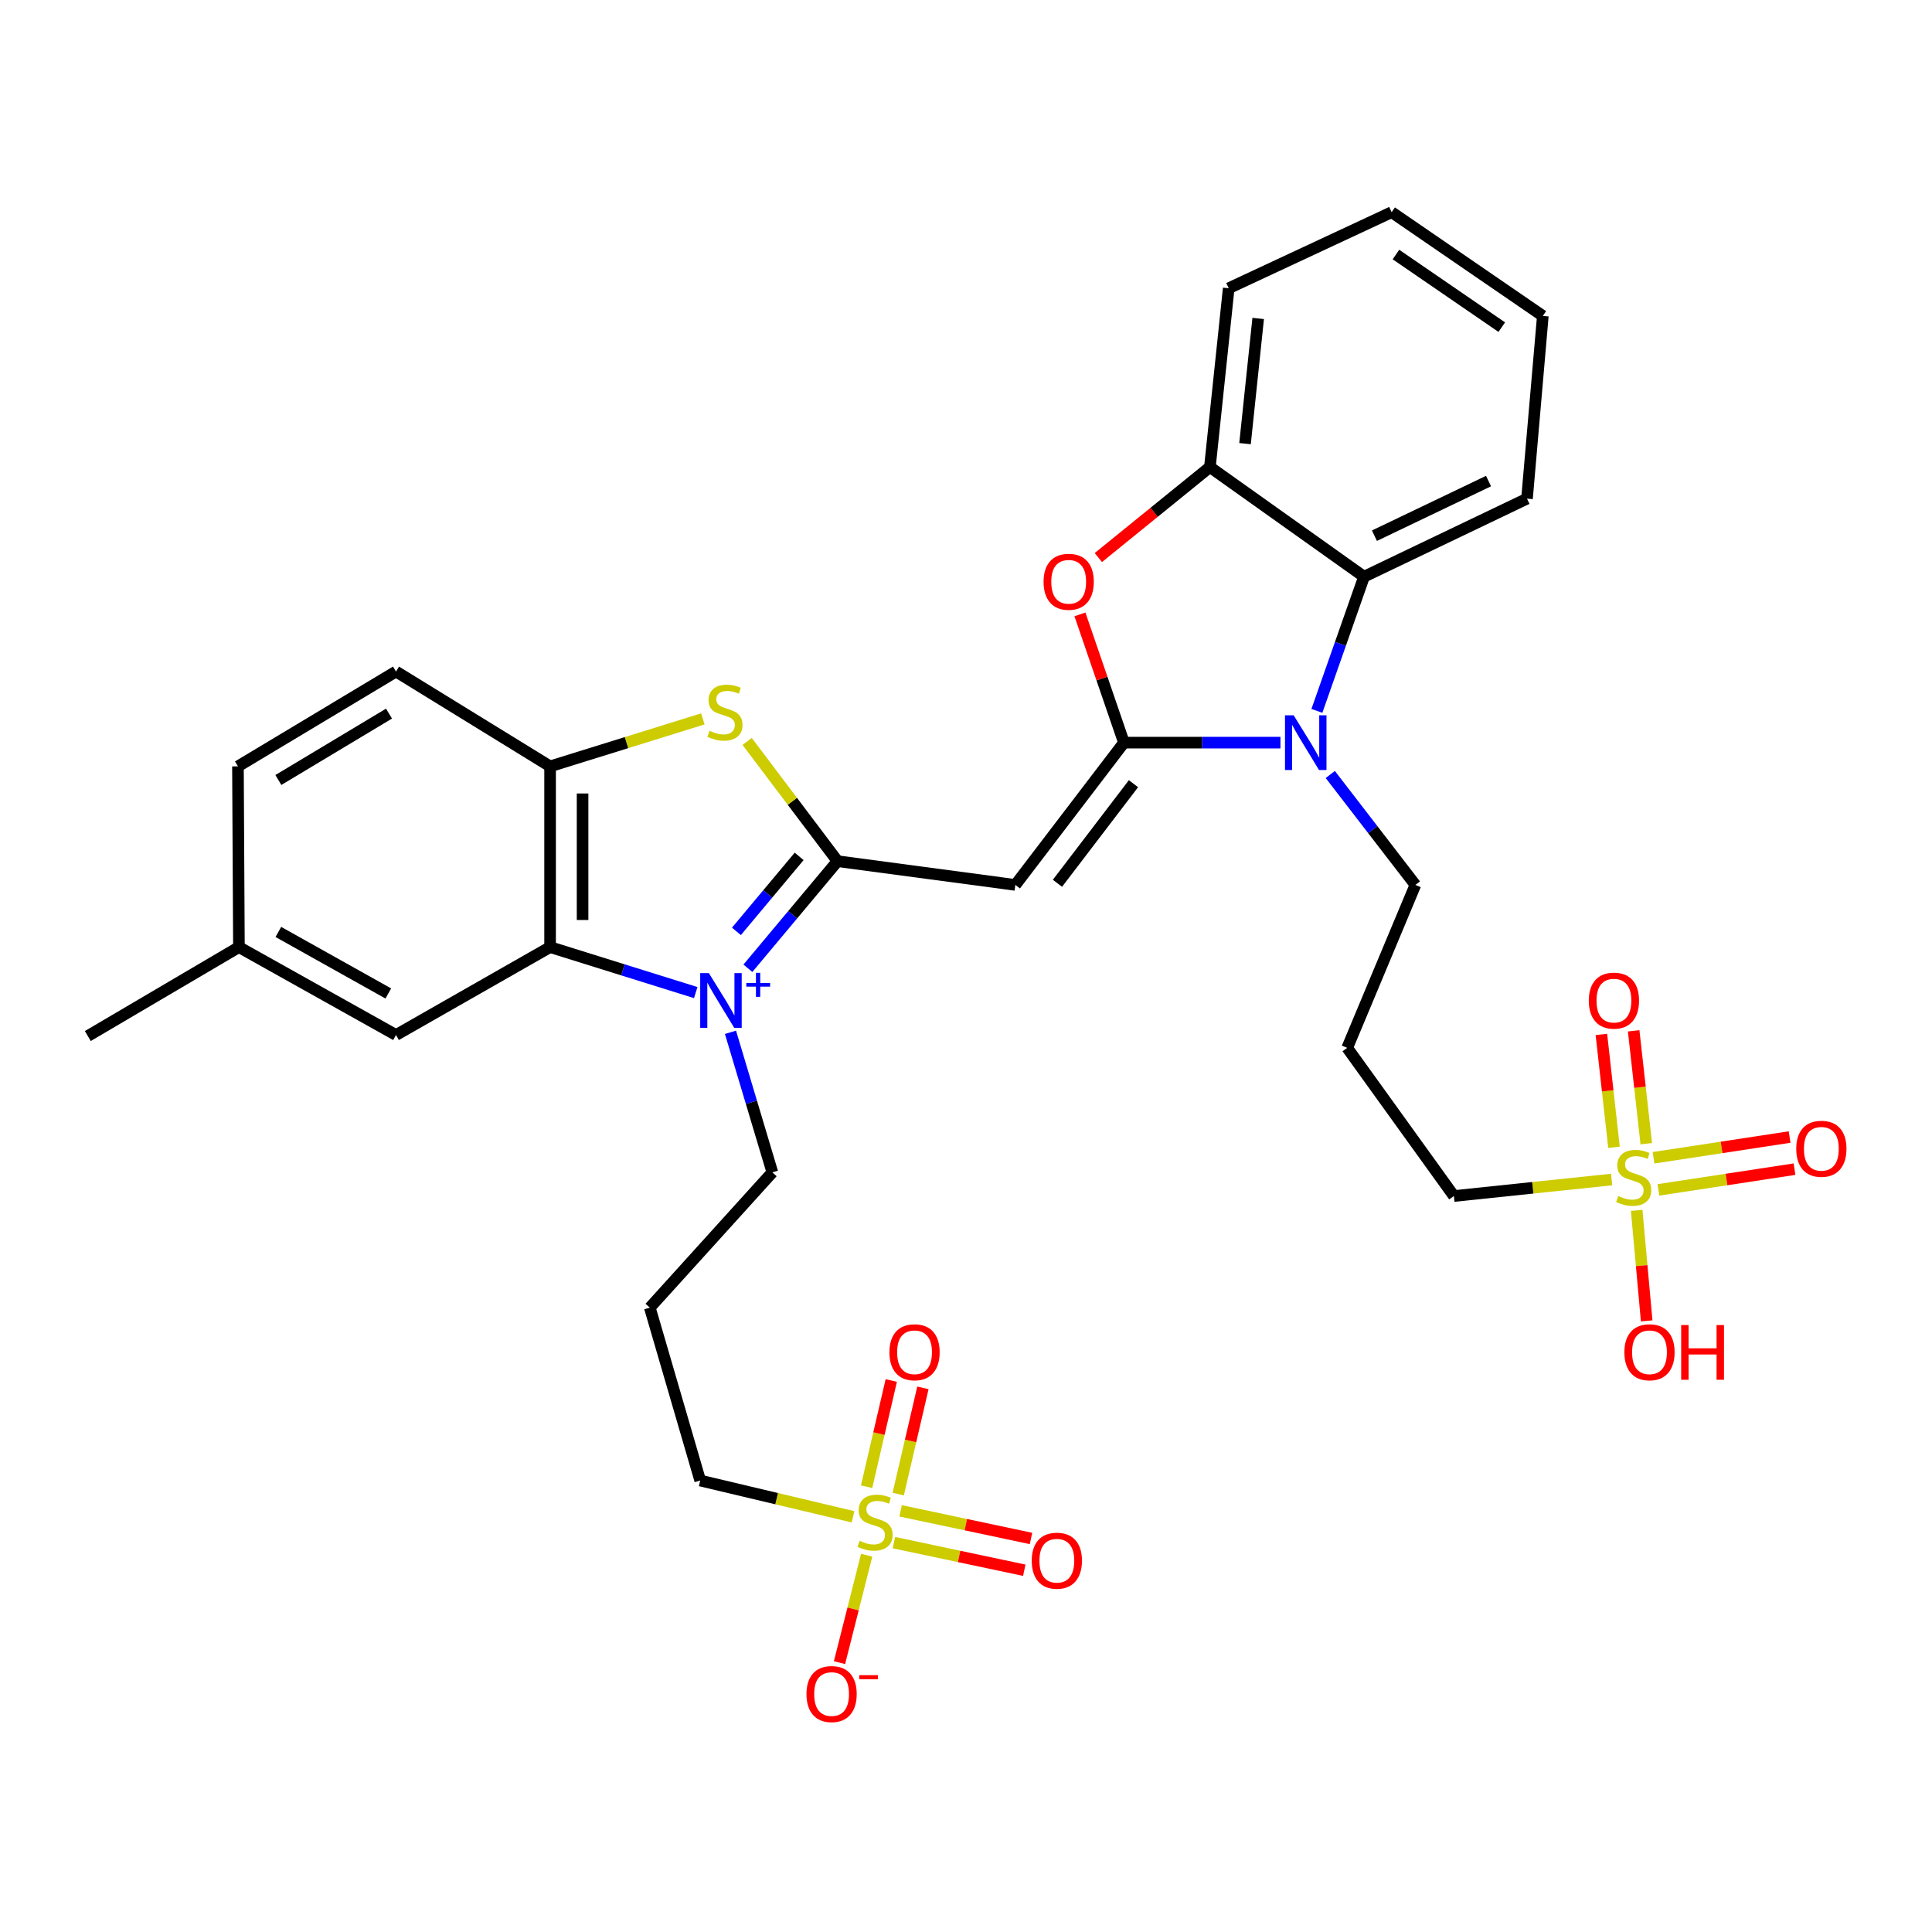 <?xml version='1.0' encoding='iso-8859-1'?>
<svg version='1.1' baseProfile='full'
              xmlns='http://www.w3.org/2000/svg'
                      xmlns:rdkit='http://www.rdkit.org/xml'
                      xmlns:xlink='http://www.w3.org/1999/xlink'
                  xml:space='preserve'
width='1000px' height='1000px' viewBox='0 0 1000 1000'>
<!-- END OF HEADER -->
<rect style='opacity:1.0;fill:#FFFFFF;stroke:none' width='1000' height='1000' x='0' y='0'> </rect>
<path class='bond-0' d='M 387.105,501.178 L 410.299,473.456' style='fill:none;fill-rule:evenodd;stroke:#0000FF;stroke-width:6px;stroke-linecap:butt;stroke-linejoin:miter;stroke-opacity:1' />
<path class='bond-0' d='M 410.299,473.456 L 433.494,445.733' style='fill:none;fill-rule:evenodd;stroke:#000000;stroke-width:6px;stroke-linecap:butt;stroke-linejoin:miter;stroke-opacity:1' />
<path class='bond-0' d='M 381.169,482.074 L 397.405,462.668' style='fill:none;fill-rule:evenodd;stroke:#0000FF;stroke-width:6px;stroke-linecap:butt;stroke-linejoin:miter;stroke-opacity:1' />
<path class='bond-0' d='M 397.405,462.668 L 413.641,443.262' style='fill:none;fill-rule:evenodd;stroke:#000000;stroke-width:6px;stroke-linecap:butt;stroke-linejoin:miter;stroke-opacity:1' />
<path class='bond-5' d='M 360.111,513.76 L 322.419,501.99' style='fill:none;fill-rule:evenodd;stroke:#0000FF;stroke-width:6px;stroke-linecap:butt;stroke-linejoin:miter;stroke-opacity:1' />
<path class='bond-5' d='M 322.419,501.99 L 284.727,490.219' style='fill:none;fill-rule:evenodd;stroke:#000000;stroke-width:6px;stroke-linecap:butt;stroke-linejoin:miter;stroke-opacity:1' />
<path class='bond-18' d='M 378.095,534.319 L 388.931,570.56' style='fill:none;fill-rule:evenodd;stroke:#0000FF;stroke-width:6px;stroke-linecap:butt;stroke-linejoin:miter;stroke-opacity:1' />
<path class='bond-18' d='M 388.931,570.56 L 399.767,606.801' style='fill:none;fill-rule:evenodd;stroke:#000000;stroke-width:6px;stroke-linecap:butt;stroke-linejoin:miter;stroke-opacity:1' />
<path class='bond-2' d='M 433.494,445.733 L 525.54,458.034' style='fill:none;fill-rule:evenodd;stroke:#000000;stroke-width:6px;stroke-linecap:butt;stroke-linejoin:miter;stroke-opacity:1' />
<path class='bond-6' d='M 433.494,445.733 L 410.111,414.752' style='fill:none;fill-rule:evenodd;stroke:#000000;stroke-width:6px;stroke-linecap:butt;stroke-linejoin:miter;stroke-opacity:1' />
<path class='bond-6' d='M 410.111,414.752 L 386.729,383.772' style='fill:none;fill-rule:evenodd;stroke:#CCCC00;stroke-width:6px;stroke-linecap:butt;stroke-linejoin:miter;stroke-opacity:1' />
<path class='bond-1' d='M 581.757,384.388 L 525.54,458.034' style='fill:none;fill-rule:evenodd;stroke:#000000;stroke-width:6px;stroke-linecap:butt;stroke-linejoin:miter;stroke-opacity:1' />
<path class='bond-1' d='M 586.688,405.636 L 547.336,457.188' style='fill:none;fill-rule:evenodd;stroke:#000000;stroke-width:6px;stroke-linecap:butt;stroke-linejoin:miter;stroke-opacity:1' />
<path class='bond-3' d='M 581.757,384.388 L 622.257,384.388' style='fill:none;fill-rule:evenodd;stroke:#000000;stroke-width:6px;stroke-linecap:butt;stroke-linejoin:miter;stroke-opacity:1' />
<path class='bond-3' d='M 622.257,384.388 L 662.756,384.388' style='fill:none;fill-rule:evenodd;stroke:#0000FF;stroke-width:6px;stroke-linecap:butt;stroke-linejoin:miter;stroke-opacity:1' />
<path class='bond-8' d='M 581.757,384.388 L 570.364,351.199' style='fill:none;fill-rule:evenodd;stroke:#000000;stroke-width:6px;stroke-linecap:butt;stroke-linejoin:miter;stroke-opacity:1' />
<path class='bond-8' d='M 570.364,351.199 L 558.972,318.01' style='fill:none;fill-rule:evenodd;stroke:#FF0000;stroke-width:6px;stroke-linecap:butt;stroke-linejoin:miter;stroke-opacity:1' />
<path class='bond-10' d='M 681.621,367.952 L 693.819,333.224' style='fill:none;fill-rule:evenodd;stroke:#0000FF;stroke-width:6px;stroke-linecap:butt;stroke-linejoin:miter;stroke-opacity:1' />
<path class='bond-10' d='M 693.819,333.224 L 706.016,298.497' style='fill:none;fill-rule:evenodd;stroke:#000000;stroke-width:6px;stroke-linecap:butt;stroke-linejoin:miter;stroke-opacity:1' />
<path class='bond-23' d='M 688.551,400.872 L 710.574,429.453' style='fill:none;fill-rule:evenodd;stroke:#0000FF;stroke-width:6px;stroke-linecap:butt;stroke-linejoin:miter;stroke-opacity:1' />
<path class='bond-23' d='M 710.574,429.453 L 732.598,458.034' style='fill:none;fill-rule:evenodd;stroke:#000000;stroke-width:6px;stroke-linecap:butt;stroke-linejoin:miter;stroke-opacity:1' />
<path class='bond-4' d='M 441.525,785.094 L 401.976,775.706' style='fill:none;fill-rule:evenodd;stroke:#CCCC00;stroke-width:6px;stroke-linecap:butt;stroke-linejoin:miter;stroke-opacity:1' />
<path class='bond-4' d='M 401.976,775.706 L 362.426,766.319' style='fill:none;fill-rule:evenodd;stroke:#000000;stroke-width:6px;stroke-linecap:butt;stroke-linejoin:miter;stroke-opacity:1' />
<path class='bond-12' d='M 448.587,804.975 L 441.554,832.779' style='fill:none;fill-rule:evenodd;stroke:#CCCC00;stroke-width:6px;stroke-linecap:butt;stroke-linejoin:miter;stroke-opacity:1' />
<path class='bond-12' d='M 441.554,832.779 L 434.521,860.584' style='fill:none;fill-rule:evenodd;stroke:#FF0000;stroke-width:6px;stroke-linecap:butt;stroke-linejoin:miter;stroke-opacity:1' />
<path class='bond-13' d='M 462.673,798.457 L 496.421,805.606' style='fill:none;fill-rule:evenodd;stroke:#CCCC00;stroke-width:6px;stroke-linecap:butt;stroke-linejoin:miter;stroke-opacity:1' />
<path class='bond-13' d='M 496.421,805.606 L 530.169,812.755' style='fill:none;fill-rule:evenodd;stroke:#FF0000;stroke-width:6px;stroke-linecap:butt;stroke-linejoin:miter;stroke-opacity:1' />
<path class='bond-13' d='M 466.157,782.01 L 499.905,789.159' style='fill:none;fill-rule:evenodd;stroke:#CCCC00;stroke-width:6px;stroke-linecap:butt;stroke-linejoin:miter;stroke-opacity:1' />
<path class='bond-13' d='M 499.905,789.159 L 533.653,796.308' style='fill:none;fill-rule:evenodd;stroke:#FF0000;stroke-width:6px;stroke-linecap:butt;stroke-linejoin:miter;stroke-opacity:1' />
<path class='bond-14' d='M 464.924,773.326 L 471.311,745.836' style='fill:none;fill-rule:evenodd;stroke:#CCCC00;stroke-width:6px;stroke-linecap:butt;stroke-linejoin:miter;stroke-opacity:1' />
<path class='bond-14' d='M 471.311,745.836 L 477.698,718.346' style='fill:none;fill-rule:evenodd;stroke:#FF0000;stroke-width:6px;stroke-linecap:butt;stroke-linejoin:miter;stroke-opacity:1' />
<path class='bond-14' d='M 448.548,769.521 L 454.935,742.031' style='fill:none;fill-rule:evenodd;stroke:#CCCC00;stroke-width:6px;stroke-linecap:butt;stroke-linejoin:miter;stroke-opacity:1' />
<path class='bond-14' d='M 454.935,742.031 L 461.322,714.541' style='fill:none;fill-rule:evenodd;stroke:#FF0000;stroke-width:6px;stroke-linecap:butt;stroke-linejoin:miter;stroke-opacity:1' />
<path class='bond-9' d='M 284.727,490.219 L 284.727,396.67' style='fill:none;fill-rule:evenodd;stroke:#000000;stroke-width:6px;stroke-linecap:butt;stroke-linejoin:miter;stroke-opacity:1' />
<path class='bond-9' d='M 301.539,476.187 L 301.539,410.702' style='fill:none;fill-rule:evenodd;stroke:#000000;stroke-width:6px;stroke-linecap:butt;stroke-linejoin:miter;stroke-opacity:1' />
<path class='bond-17' d='M 284.727,490.219 L 204.972,535.714' style='fill:none;fill-rule:evenodd;stroke:#000000;stroke-width:6px;stroke-linecap:butt;stroke-linejoin:miter;stroke-opacity:1' />
<path class='bond-33' d='M 363.782,372.097 L 324.254,384.383' style='fill:none;fill-rule:evenodd;stroke:#CCCC00;stroke-width:6px;stroke-linecap:butt;stroke-linejoin:miter;stroke-opacity:1' />
<path class='bond-33' d='M 324.254,384.383 L 284.727,396.67' style='fill:none;fill-rule:evenodd;stroke:#000000;stroke-width:6px;stroke-linecap:butt;stroke-linejoin:miter;stroke-opacity:1' />
<path class='bond-7' d='M 834.174,610.526 L 793.357,614.795' style='fill:none;fill-rule:evenodd;stroke:#CCCC00;stroke-width:6px;stroke-linecap:butt;stroke-linejoin:miter;stroke-opacity:1' />
<path class='bond-7' d='M 793.357,614.795 L 752.539,619.064' style='fill:none;fill-rule:evenodd;stroke:#000000;stroke-width:6px;stroke-linecap:butt;stroke-linejoin:miter;stroke-opacity:1' />
<path class='bond-15' d='M 858.396,615.884 L 893.614,610.517' style='fill:none;fill-rule:evenodd;stroke:#CCCC00;stroke-width:6px;stroke-linecap:butt;stroke-linejoin:miter;stroke-opacity:1' />
<path class='bond-15' d='M 893.614,610.517 L 928.831,605.149' style='fill:none;fill-rule:evenodd;stroke:#FF0000;stroke-width:6px;stroke-linecap:butt;stroke-linejoin:miter;stroke-opacity:1' />
<path class='bond-15' d='M 855.863,599.264 L 891.081,593.897' style='fill:none;fill-rule:evenodd;stroke:#CCCC00;stroke-width:6px;stroke-linecap:butt;stroke-linejoin:miter;stroke-opacity:1' />
<path class='bond-15' d='M 891.081,593.897 L 926.298,588.529' style='fill:none;fill-rule:evenodd;stroke:#FF0000;stroke-width:6px;stroke-linecap:butt;stroke-linejoin:miter;stroke-opacity:1' />
<path class='bond-16' d='M 852.112,591.977 L 848.846,562.764' style='fill:none;fill-rule:evenodd;stroke:#CCCC00;stroke-width:6px;stroke-linecap:butt;stroke-linejoin:miter;stroke-opacity:1' />
<path class='bond-16' d='M 848.846,562.764 L 845.581,533.552' style='fill:none;fill-rule:evenodd;stroke:#FF0000;stroke-width:6px;stroke-linecap:butt;stroke-linejoin:miter;stroke-opacity:1' />
<path class='bond-16' d='M 835.404,593.844 L 832.138,564.632' style='fill:none;fill-rule:evenodd;stroke:#CCCC00;stroke-width:6px;stroke-linecap:butt;stroke-linejoin:miter;stroke-opacity:1' />
<path class='bond-16' d='M 832.138,564.632 L 828.873,535.42' style='fill:none;fill-rule:evenodd;stroke:#FF0000;stroke-width:6px;stroke-linecap:butt;stroke-linejoin:miter;stroke-opacity:1' />
<path class='bond-20' d='M 847.144,626.484 L 849.729,655.084' style='fill:none;fill-rule:evenodd;stroke:#CCCC00;stroke-width:6px;stroke-linecap:butt;stroke-linejoin:miter;stroke-opacity:1' />
<path class='bond-20' d='M 849.729,655.084 L 852.314,683.685' style='fill:none;fill-rule:evenodd;stroke:#FF0000;stroke-width:6px;stroke-linecap:butt;stroke-linejoin:miter;stroke-opacity:1' />
<path class='bond-11' d='M 568.502,288.591 L 597.373,265.169' style='fill:none;fill-rule:evenodd;stroke:#FF0000;stroke-width:6px;stroke-linecap:butt;stroke-linejoin:miter;stroke-opacity:1' />
<path class='bond-11' d='M 597.373,265.169 L 626.243,241.747' style='fill:none;fill-rule:evenodd;stroke:#000000;stroke-width:6px;stroke-linecap:butt;stroke-linejoin:miter;stroke-opacity:1' />
<path class='bond-19' d='M 284.727,396.67 L 204.972,347.579' style='fill:none;fill-rule:evenodd;stroke:#000000;stroke-width:6px;stroke-linecap:butt;stroke-linejoin:miter;stroke-opacity:1' />
<path class='bond-28' d='M 706.016,298.497 L 790.375,258.102' style='fill:none;fill-rule:evenodd;stroke:#000000;stroke-width:6px;stroke-linecap:butt;stroke-linejoin:miter;stroke-opacity:1' />
<path class='bond-28' d='M 711.409,277.275 L 770.46,248.998' style='fill:none;fill-rule:evenodd;stroke:#000000;stroke-width:6px;stroke-linecap:butt;stroke-linejoin:miter;stroke-opacity:1' />
<path class='bond-35' d='M 706.016,298.497 L 626.243,241.747' style='fill:none;fill-rule:evenodd;stroke:#000000;stroke-width:6px;stroke-linecap:butt;stroke-linejoin:miter;stroke-opacity:1' />
<path class='bond-29' d='M 626.243,241.747 L 635.976,149.197' style='fill:none;fill-rule:evenodd;stroke:#000000;stroke-width:6px;stroke-linecap:butt;stroke-linejoin:miter;stroke-opacity:1' />
<path class='bond-29' d='M 644.423,229.623 L 651.236,164.838' style='fill:none;fill-rule:evenodd;stroke:#000000;stroke-width:6px;stroke-linecap:butt;stroke-linejoin:miter;stroke-opacity:1' />
<path class='bond-26' d='M 204.972,535.714 L 123.668,490.219' style='fill:none;fill-rule:evenodd;stroke:#000000;stroke-width:6px;stroke-linecap:butt;stroke-linejoin:miter;stroke-opacity:1' />
<path class='bond-26' d='M 200.986,514.219 L 144.073,482.372' style='fill:none;fill-rule:evenodd;stroke:#000000;stroke-width:6px;stroke-linecap:butt;stroke-linejoin:miter;stroke-opacity:1' />
<path class='bond-24' d='M 399.767,606.801 L 336.349,676.842' style='fill:none;fill-rule:evenodd;stroke:#000000;stroke-width:6px;stroke-linecap:butt;stroke-linejoin:miter;stroke-opacity:1' />
<path class='bond-34' d='M 204.972,347.579 L 123.163,396.67' style='fill:none;fill-rule:evenodd;stroke:#000000;stroke-width:6px;stroke-linecap:butt;stroke-linejoin:miter;stroke-opacity:1' />
<path class='bond-34' d='M 201.351,369.358 L 144.085,403.722' style='fill:none;fill-rule:evenodd;stroke:#000000;stroke-width:6px;stroke-linecap:butt;stroke-linejoin:miter;stroke-opacity:1' />
<path class='bond-21' d='M 362.426,766.319 L 336.349,676.842' style='fill:none;fill-rule:evenodd;stroke:#000000;stroke-width:6px;stroke-linecap:butt;stroke-linejoin:miter;stroke-opacity:1' />
<path class='bond-22' d='M 752.539,619.064 L 697.312,542.374' style='fill:none;fill-rule:evenodd;stroke:#000000;stroke-width:6px;stroke-linecap:butt;stroke-linejoin:miter;stroke-opacity:1' />
<path class='bond-25' d='M 732.598,458.034 L 697.312,542.374' style='fill:none;fill-rule:evenodd;stroke:#000000;stroke-width:6px;stroke-linecap:butt;stroke-linejoin:miter;stroke-opacity:1' />
<path class='bond-27' d='M 123.668,490.219 L 123.163,396.67' style='fill:none;fill-rule:evenodd;stroke:#000000;stroke-width:6px;stroke-linecap:butt;stroke-linejoin:miter;stroke-opacity:1' />
<path class='bond-30' d='M 123.668,490.219 L 45.455,536.247' style='fill:none;fill-rule:evenodd;stroke:#000000;stroke-width:6px;stroke-linecap:butt;stroke-linejoin:miter;stroke-opacity:1' />
<path class='bond-31' d='M 790.375,258.102 L 798.566,163.525' style='fill:none;fill-rule:evenodd;stroke:#000000;stroke-width:6px;stroke-linecap:butt;stroke-linejoin:miter;stroke-opacity:1' />
<path class='bond-32' d='M 635.976,149.197 L 720.316,109.829' style='fill:none;fill-rule:evenodd;stroke:#000000;stroke-width:6px;stroke-linecap:butt;stroke-linejoin:miter;stroke-opacity:1' />
<path class='bond-36' d='M 798.566,163.525 L 720.316,109.829' style='fill:none;fill-rule:evenodd;stroke:#000000;stroke-width:6px;stroke-linecap:butt;stroke-linejoin:miter;stroke-opacity:1' />
<path class='bond-36' d='M 777.317,169.333 L 722.541,131.746' style='fill:none;fill-rule:evenodd;stroke:#000000;stroke-width:6px;stroke-linecap:butt;stroke-linejoin:miter;stroke-opacity:1' />
<path  class='atom-0' d='M 366.907 503.678
L 376.187 518.678
Q 377.107 520.158, 378.587 522.838
Q 380.067 525.518, 380.147 525.678
L 380.147 503.678
L 383.907 503.678
L 383.907 531.998
L 380.027 531.998
L 370.067 515.598
Q 368.907 513.678, 367.667 511.478
Q 366.467 509.278, 366.107 508.598
L 366.107 531.998
L 362.427 531.998
L 362.427 503.678
L 366.907 503.678
' fill='#0000FF'/>
<path  class='atom-0' d='M 386.283 508.782
L 391.273 508.782
L 391.273 503.529
L 393.49 503.529
L 393.49 508.782
L 398.612 508.782
L 398.612 510.683
L 393.49 510.683
L 393.49 515.963
L 391.273 515.963
L 391.273 510.683
L 386.283 510.683
L 386.283 508.782
' fill='#0000FF'/>
<path  class='atom-4' d='M 669.588 370.228
L 678.868 385.228
Q 679.788 386.708, 681.268 389.388
Q 682.748 392.068, 682.828 392.228
L 682.828 370.228
L 686.588 370.228
L 686.588 398.548
L 682.708 398.548
L 672.748 382.148
Q 671.588 380.228, 670.348 378.028
Q 669.148 375.828, 668.788 375.148
L 668.788 398.548
L 665.108 398.548
L 665.108 370.228
L 669.588 370.228
' fill='#0000FF'/>
<path  class='atom-5' d='M 444.931 797.521
Q 445.251 797.641, 446.571 798.201
Q 447.891 798.761, 449.331 799.121
Q 450.811 799.441, 452.251 799.441
Q 454.931 799.441, 456.491 798.161
Q 458.051 796.841, 458.051 794.561
Q 458.051 793.001, 457.251 792.041
Q 456.491 791.081, 455.291 790.561
Q 454.091 790.041, 452.091 789.441
Q 449.571 788.681, 448.051 787.961
Q 446.571 787.241, 445.491 785.721
Q 444.451 784.201, 444.451 781.641
Q 444.451 778.081, 446.851 775.881
Q 449.291 773.681, 454.091 773.681
Q 457.371 773.681, 461.091 775.241
L 460.171 778.321
Q 456.771 776.921, 454.211 776.921
Q 451.451 776.921, 449.931 778.081
Q 448.411 779.201, 448.451 781.161
Q 448.451 782.681, 449.211 783.601
Q 450.011 784.521, 451.131 785.041
Q 452.291 785.561, 454.211 786.161
Q 456.771 786.961, 458.291 787.761
Q 459.811 788.561, 460.891 790.201
Q 462.011 791.801, 462.011 794.561
Q 462.011 798.481, 459.371 800.601
Q 456.771 802.681, 452.411 802.681
Q 449.891 802.681, 447.971 802.121
Q 446.091 801.601, 443.851 800.681
L 444.931 797.521
' fill='#CCCC00'/>
<path  class='atom-7' d='M 367.231 378.258
Q 367.551 378.378, 368.871 378.938
Q 370.191 379.498, 371.631 379.858
Q 373.111 380.178, 374.551 380.178
Q 377.231 380.178, 378.791 378.898
Q 380.351 377.578, 380.351 375.298
Q 380.351 373.738, 379.551 372.778
Q 378.791 371.818, 377.591 371.298
Q 376.391 370.778, 374.391 370.178
Q 371.871 369.418, 370.351 368.698
Q 368.871 367.978, 367.791 366.458
Q 366.751 364.938, 366.751 362.378
Q 366.751 358.818, 369.151 356.618
Q 371.591 354.418, 376.391 354.418
Q 379.671 354.418, 383.391 355.978
L 382.471 359.058
Q 379.071 357.658, 376.511 357.658
Q 373.751 357.658, 372.231 358.818
Q 370.711 359.938, 370.751 361.898
Q 370.751 363.418, 371.511 364.338
Q 372.311 365.258, 373.431 365.778
Q 374.591 366.298, 376.511 366.898
Q 379.071 367.698, 380.591 368.498
Q 382.111 369.298, 383.191 370.938
Q 384.311 372.538, 384.311 375.298
Q 384.311 379.218, 381.671 381.338
Q 379.071 383.418, 374.711 383.418
Q 372.191 383.418, 370.271 382.858
Q 368.391 382.338, 366.151 381.418
L 367.231 378.258
' fill='#CCCC00'/>
<path  class='atom-8' d='M 837.593 619.052
Q 837.913 619.172, 839.233 619.732
Q 840.553 620.292, 841.993 620.652
Q 843.473 620.972, 844.913 620.972
Q 847.593 620.972, 849.153 619.692
Q 850.713 618.372, 850.713 616.092
Q 850.713 614.532, 849.913 613.572
Q 849.153 612.612, 847.953 612.092
Q 846.753 611.572, 844.753 610.972
Q 842.233 610.212, 840.713 609.492
Q 839.233 608.772, 838.153 607.252
Q 837.113 605.732, 837.113 603.172
Q 837.113 599.612, 839.513 597.412
Q 841.953 595.212, 846.753 595.212
Q 850.033 595.212, 853.753 596.772
L 852.833 599.852
Q 849.433 598.452, 846.873 598.452
Q 844.113 598.452, 842.593 599.612
Q 841.073 600.732, 841.113 602.692
Q 841.113 604.212, 841.873 605.132
Q 842.673 606.052, 843.793 606.572
Q 844.953 607.092, 846.873 607.692
Q 849.433 608.492, 850.953 609.292
Q 852.473 610.092, 853.553 611.732
Q 854.673 613.332, 854.673 616.092
Q 854.673 620.012, 852.033 622.132
Q 849.433 624.212, 845.073 624.212
Q 842.553 624.212, 840.633 623.652
Q 838.753 623.132, 836.513 622.212
L 837.593 619.052
' fill='#CCCC00'/>
<path  class='atom-9' d='M 540.149 301.127
Q 540.149 294.327, 543.509 290.527
Q 546.869 286.727, 553.149 286.727
Q 559.429 286.727, 562.789 290.527
Q 566.149 294.327, 566.149 301.127
Q 566.149 308.007, 562.749 311.927
Q 559.349 315.807, 553.149 315.807
Q 546.909 315.807, 543.509 311.927
Q 540.149 308.047, 540.149 301.127
M 553.149 312.607
Q 557.469 312.607, 559.789 309.727
Q 562.149 306.807, 562.149 301.127
Q 562.149 295.567, 559.789 292.767
Q 557.469 289.927, 553.149 289.927
Q 548.829 289.927, 546.469 292.727
Q 544.149 295.527, 544.149 301.127
Q 544.149 306.847, 546.469 309.727
Q 548.829 312.607, 553.149 312.607
' fill='#FF0000'/>
<path  class='atom-13' d='M 417.43 876.835
Q 417.43 870.035, 420.79 866.235
Q 424.15 862.435, 430.43 862.435
Q 436.71 862.435, 440.07 866.235
Q 443.43 870.035, 443.43 876.835
Q 443.43 883.715, 440.03 887.635
Q 436.63 891.515, 430.43 891.515
Q 424.19 891.515, 420.79 887.635
Q 417.43 883.755, 417.43 876.835
M 430.43 888.315
Q 434.75 888.315, 437.07 885.435
Q 439.43 882.515, 439.43 876.835
Q 439.43 871.275, 437.07 868.475
Q 434.75 865.635, 430.43 865.635
Q 426.11 865.635, 423.75 868.435
Q 421.43 871.235, 421.43 876.835
Q 421.43 882.555, 423.75 885.435
Q 426.11 888.315, 430.43 888.315
' fill='#FF0000'/>
<path  class='atom-13' d='M 444.75 867.057
L 454.439 867.057
L 454.439 869.169
L 444.75 869.169
L 444.75 867.057
' fill='#FF0000'/>
<path  class='atom-14' d='M 534.022 807.812
Q 534.022 801.012, 537.382 797.212
Q 540.742 793.412, 547.022 793.412
Q 553.302 793.412, 556.662 797.212
Q 560.022 801.012, 560.022 807.812
Q 560.022 814.692, 556.622 818.612
Q 553.222 822.492, 547.022 822.492
Q 540.782 822.492, 537.382 818.612
Q 534.022 814.732, 534.022 807.812
M 547.022 819.292
Q 551.342 819.292, 553.662 816.412
Q 556.022 813.492, 556.022 807.812
Q 556.022 802.252, 553.662 799.452
Q 551.342 796.612, 547.022 796.612
Q 542.702 796.612, 540.342 799.412
Q 538.022 802.212, 538.022 807.812
Q 538.022 813.532, 540.342 816.412
Q 542.702 819.292, 547.022 819.292
' fill='#FF0000'/>
<path  class='atom-15' d='M 460.366 699.926
Q 460.366 693.126, 463.726 689.326
Q 467.086 685.526, 473.366 685.526
Q 479.646 685.526, 483.006 689.326
Q 486.366 693.126, 486.366 699.926
Q 486.366 706.806, 482.966 710.726
Q 479.566 714.606, 473.366 714.606
Q 467.126 714.606, 463.726 710.726
Q 460.366 706.846, 460.366 699.926
M 473.366 711.406
Q 477.686 711.406, 480.006 708.526
Q 482.366 705.606, 482.366 699.926
Q 482.366 694.366, 480.006 691.566
Q 477.686 688.726, 473.366 688.726
Q 469.046 688.726, 466.686 691.526
Q 464.366 694.326, 464.366 699.926
Q 464.366 705.646, 466.686 708.526
Q 469.046 711.406, 473.366 711.406
' fill='#FF0000'/>
<path  class='atom-16' d='M 929.729 594.608
Q 929.729 587.808, 933.089 584.008
Q 936.449 580.208, 942.729 580.208
Q 949.009 580.208, 952.369 584.008
Q 955.729 587.808, 955.729 594.608
Q 955.729 601.488, 952.329 605.408
Q 948.929 609.288, 942.729 609.288
Q 936.489 609.288, 933.089 605.408
Q 929.729 601.528, 929.729 594.608
M 942.729 606.088
Q 947.049 606.088, 949.369 603.208
Q 951.729 600.288, 951.729 594.608
Q 951.729 589.048, 949.369 586.248
Q 947.049 583.408, 942.729 583.408
Q 938.409 583.408, 936.049 586.208
Q 933.729 589.008, 933.729 594.608
Q 933.729 600.328, 936.049 603.208
Q 938.409 606.088, 942.729 606.088
' fill='#FF0000'/>
<path  class='atom-17' d='M 822.366 517.918
Q 822.366 511.118, 825.726 507.318
Q 829.086 503.518, 835.366 503.518
Q 841.646 503.518, 845.006 507.318
Q 848.366 511.118, 848.366 517.918
Q 848.366 524.798, 844.966 528.718
Q 841.566 532.598, 835.366 532.598
Q 829.126 532.598, 825.726 528.718
Q 822.366 524.838, 822.366 517.918
M 835.366 529.398
Q 839.686 529.398, 842.006 526.518
Q 844.366 523.598, 844.366 517.918
Q 844.366 512.358, 842.006 509.558
Q 839.686 506.718, 835.366 506.718
Q 831.046 506.718, 828.686 509.518
Q 826.366 512.318, 826.366 517.918
Q 826.366 523.638, 828.686 526.518
Q 831.046 529.398, 835.366 529.398
' fill='#FF0000'/>
<path  class='atom-21' d='M 840.775 699.926
Q 840.775 693.126, 844.135 689.326
Q 847.495 685.526, 853.775 685.526
Q 860.055 685.526, 863.415 689.326
Q 866.775 693.126, 866.775 699.926
Q 866.775 706.806, 863.375 710.726
Q 859.975 714.606, 853.775 714.606
Q 847.535 714.606, 844.135 710.726
Q 840.775 706.846, 840.775 699.926
M 853.775 711.406
Q 858.095 711.406, 860.415 708.526
Q 862.775 705.606, 862.775 699.926
Q 862.775 694.366, 860.415 691.566
Q 858.095 688.726, 853.775 688.726
Q 849.455 688.726, 847.095 691.526
Q 844.775 694.326, 844.775 699.926
Q 844.775 705.646, 847.095 708.526
Q 849.455 711.406, 853.775 711.406
' fill='#FF0000'/>
<path  class='atom-21' d='M 870.175 685.846
L 874.015 685.846
L 874.015 697.886
L 888.495 697.886
L 888.495 685.846
L 892.335 685.846
L 892.335 714.166
L 888.495 714.166
L 888.495 701.086
L 874.015 701.086
L 874.015 714.166
L 870.175 714.166
L 870.175 685.846
' fill='#FF0000'/>
</svg>
